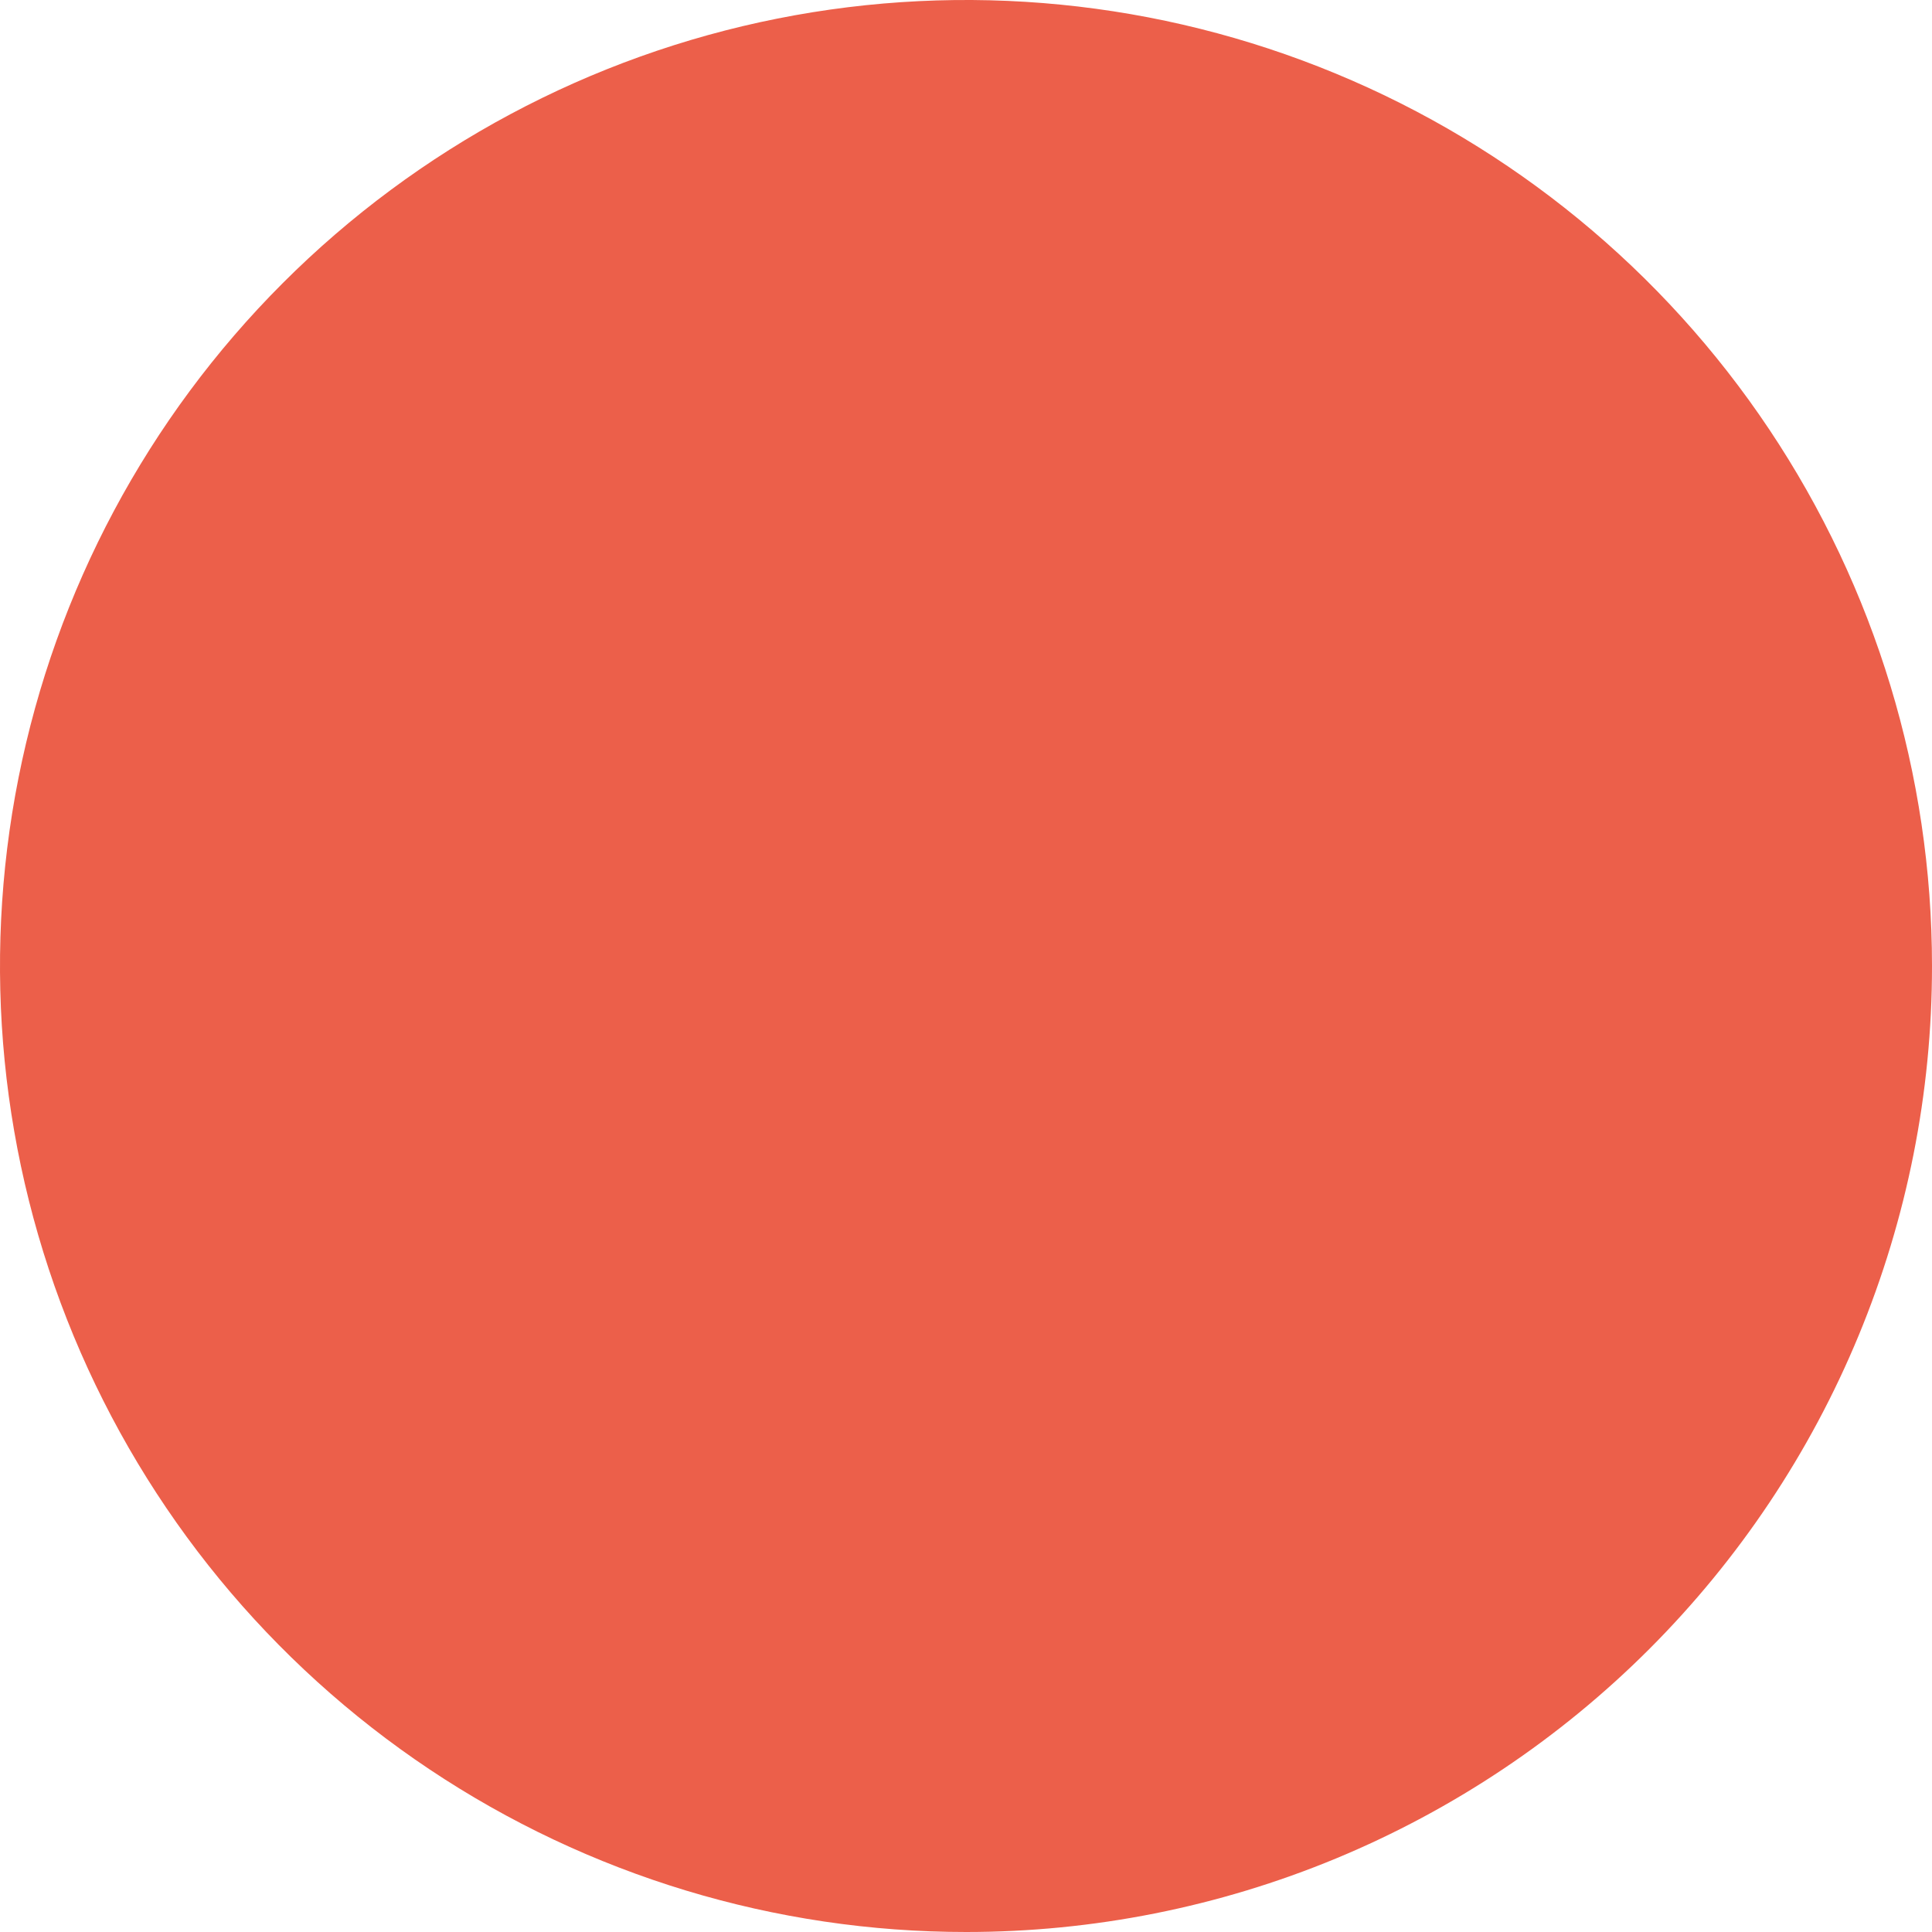 <?xml version="1.0" encoding="UTF-8"?> <svg xmlns="http://www.w3.org/2000/svg" width="39" height="39" viewBox="0 0 39 39" fill="none"> <path d="M39 19.5C39 15.643 37.856 11.873 35.713 8.666C33.57 5.459 30.524 2.959 26.961 1.484C23.397 0.008 19.476 -0.378 15.693 0.375C11.911 1.128 8.436 2.986 5.709 5.714C2.982 8.441 1.126 11.916 0.374 15.7C-0.378 19.483 0.009 23.404 1.486 26.967C2.963 30.53 5.463 33.575 8.671 35.717C11.879 37.859 15.649 39.001 19.506 39C22.067 39 24.602 38.496 26.968 37.516C29.333 36.535 31.482 35.099 33.293 33.288C35.103 31.477 36.539 29.328 37.518 26.962C38.497 24.596 39.001 22.061 39 19.5Z" fill="#EC5F4A"></path> </svg> 